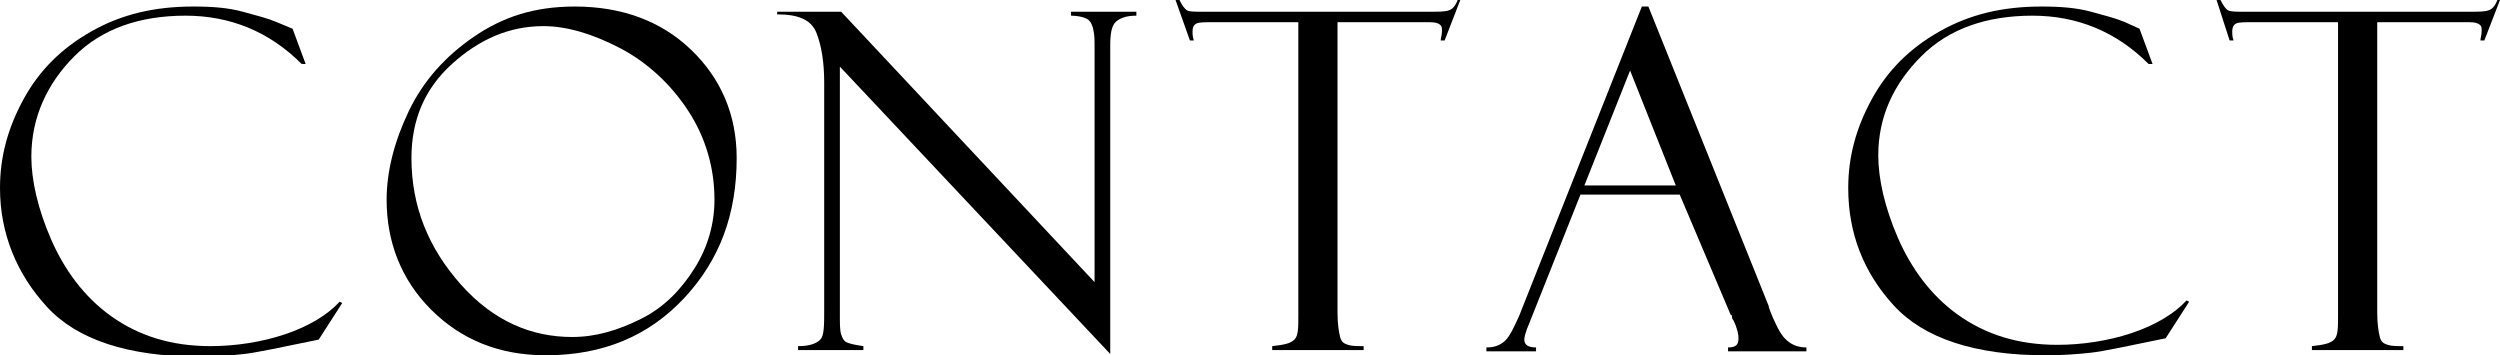 <?xml version="1.0" encoding="utf-8"?>
<!-- Generator: Adobe Illustrator 26.0.0, SVG Export Plug-In . SVG Version: 6.00 Build 0)  -->
<svg version="1.1" xmlns="http://www.w3.org/2000/svg" xmlns:xlink="http://www.w3.org/1999/xlink" x="0px"
	 y="0px" width="191.4px" height="27.2px" viewBox="0 0 191.4 27.2" style="enable-background:new 0 0 191.4 27.2;"
	 xml:space="preserve">
<g>
	<path d="M22.4,2.2l1,2.7h-0.3c-2.5-2.5-5.5-3.7-8.9-3.7c-3.5,0-6.4,1-8.5,3.1S2.4,9,2.4,12c0,1.8,0.5,4,1.5,6.3s2.5,4.4,4.6,5.9
		s4.6,2.3,7.6,2.3c1.9,0,3.9-0.3,5.7-0.9s3.3-1.5,4.2-2.5l0.2,0.1l-1.8,2.8c-2.9,0.6-4.8,1-5.7,1.1s-2,0.2-3.5,0.2
		c-5.4,0-9.3-1.3-11.6-3.8S0,17.9,0,14.4C0,12,0.6,9.8,1.8,7.6S4.7,3.7,7,2.4s4.8-1.9,7.8-1.9c1.5,0,2.7,0.1,3.8,0.4
		s1.9,0.5,2.6,0.8L22.4,2.2C22.4,2.2,22.4,2.2,22.4,2.2z"/>
	<path d="M44,0.5c3.6,0,6.6,1.1,8.9,3.3s3.5,5,3.5,8.3c0,4.3-1.3,7.8-4,10.7s-6.2,4.4-10.6,4.4c-3.6,0-6.5-1.2-8.8-3.5
		s-3.4-5.2-3.4-8.4c0-2.2,0.6-4.5,1.7-6.8s2.8-4.2,5-5.7S40.9,0.5,44,0.5z M43.8,25.8c1.8,0,3.5-0.5,5.3-1.4s3.1-2.3,4.1-3.9
		s1.5-3.4,1.5-5.2c0-2.5-0.7-4.8-2-6.8s-3.1-3.7-5.2-4.8s-4.1-1.7-5.9-1.7c-2.6,0-4.9,1-7,2.9s-3.1,4.3-3.1,7.2
		c0,3.7,1.3,6.9,3.8,9.7S40.7,25.8,43.8,25.8z"/>
	<path d="M82,0.9h5v0.3c-0.8,0-1.3,0.2-1.6,0.5S85,2.6,85,3.5v23.6l-20.7-22v19.1c0,0.6,0,1.1,0.1,1.4s0.2,0.5,0.4,0.6
		s0.6,0.2,1.3,0.3v0.3h-5v-0.3c0.9,0,1.4-0.2,1.7-0.5s0.3-1.1,0.3-2.3V6.3c0-1.5-0.2-2.8-0.6-3.8c-0.4-1-1.4-1.4-3-1.4V0.9h4.9
		l19.4,20.7V3.3c0-1-0.2-1.6-0.5-1.8S82.5,1.2,82,1.2V0.9z"/>
	<path d="M111.8,0l-1.2,3.1h-0.3c0-0.2,0.1-0.4,0.1-0.8c0-0.3-0.1-0.4-0.3-0.5c-0.2-0.1-0.5-0.1-0.9-0.1h-6.8v22.2
		c0,0.9,0.1,1.5,0.2,1.9s0.3,0.5,0.6,0.6s0.7,0.1,1.2,0.1v0.3h-7v-0.3c0.9-0.1,1.4-0.2,1.7-0.5s0.3-0.9,0.3-1.8V1.7h-6.5
		c-0.7,0-1.1,0-1.3,0.1c-0.2,0.1-0.3,0.3-0.3,0.6c0,0.2,0,0.4,0.1,0.7h-0.3L90,0h0.3c0.2,0.4,0.4,0.7,0.6,0.8
		c0.2,0.1,0.6,0.1,1.3,0.1h17.2c0.7,0,1.2,0,1.5-0.1c0.3-0.1,0.5-0.3,0.7-0.8H111.8z"/>
	<path d="M128.6,14.9H121l-3.9,9.8c-0.3,0.7-0.4,1.1-0.4,1.3c0,0.4,0.3,0.6,0.9,0.6v0.3h-3.8v-0.3c0.5,0,0.9-0.1,1.3-0.4
		c0.4-0.3,0.7-0.9,1.2-2l9.4-23.7h0.5l9.2,22.9c0,0.1,0.2,0.7,0.7,1.7s1.2,1.5,2.2,1.5v0.3h-6v-0.3c0.6,0,0.8-0.2,0.8-0.7
		c0-0.3-0.1-0.8-0.4-1.4c0,0-0.1-0.1-0.1-0.2c0-0.1,0-0.2-0.1-0.2L128.6,14.9z M121.3,14.2h7l-3.5-8.8L121.3,14.2z"/>
	<path d="M163.8,2.2l1,2.7h-0.3c-2.5-2.5-5.5-3.7-8.9-3.7c-3.5,0-6.4,1-8.5,3.1s-3.3,4.6-3.3,7.6c0,1.8,0.5,4,1.5,6.3
		s2.5,4.4,4.6,5.9s4.6,2.3,7.6,2.3c1.9,0,3.9-0.3,5.7-0.9s3.3-1.5,4.2-2.5l0.2,0.1l-1.8,2.8c-2.9,0.6-4.8,1-5.7,1.1s-2,0.2-3.5,0.2
		c-5.4,0-9.3-1.3-11.6-3.8s-3.5-5.5-3.5-9c0-2.4,0.6-4.6,1.8-6.8s2.9-3.9,5.2-5.2s4.8-1.9,7.8-1.9c1.5,0,2.7,0.1,3.8,0.4
		s1.9,0.5,2.6,0.8L163.8,2.2C163.8,2.2,163.8,2.2,163.8,2.2z"/>
	<path d="M191.4,0l-1.2,3.1h-0.3c0-0.2,0.1-0.4,0.1-0.8c0-0.3-0.1-0.4-0.3-0.5c-0.2-0.1-0.5-0.1-0.9-0.1H182v22.2
		c0,0.9,0.1,1.5,0.2,1.9s0.3,0.5,0.6,0.6s0.7,0.1,1.2,0.1v0.3h-7v-0.3c0.9-0.1,1.4-0.2,1.7-0.5s0.3-0.9,0.3-1.8V1.7h-6.5
		c-0.7,0-1.1,0-1.3,0.1c-0.2,0.1-0.3,0.3-0.3,0.6c0,0.2,0,0.4,0.1,0.7h-0.3L169.7,0h0.3c0.2,0.4,0.4,0.7,0.6,0.8
		c0.2,0.1,0.6,0.1,1.3,0.1H189c0.7,0,1.2,0,1.5-0.1c0.3-0.1,0.5-0.3,0.7-0.8H191.4z"/>
</g>
</svg>